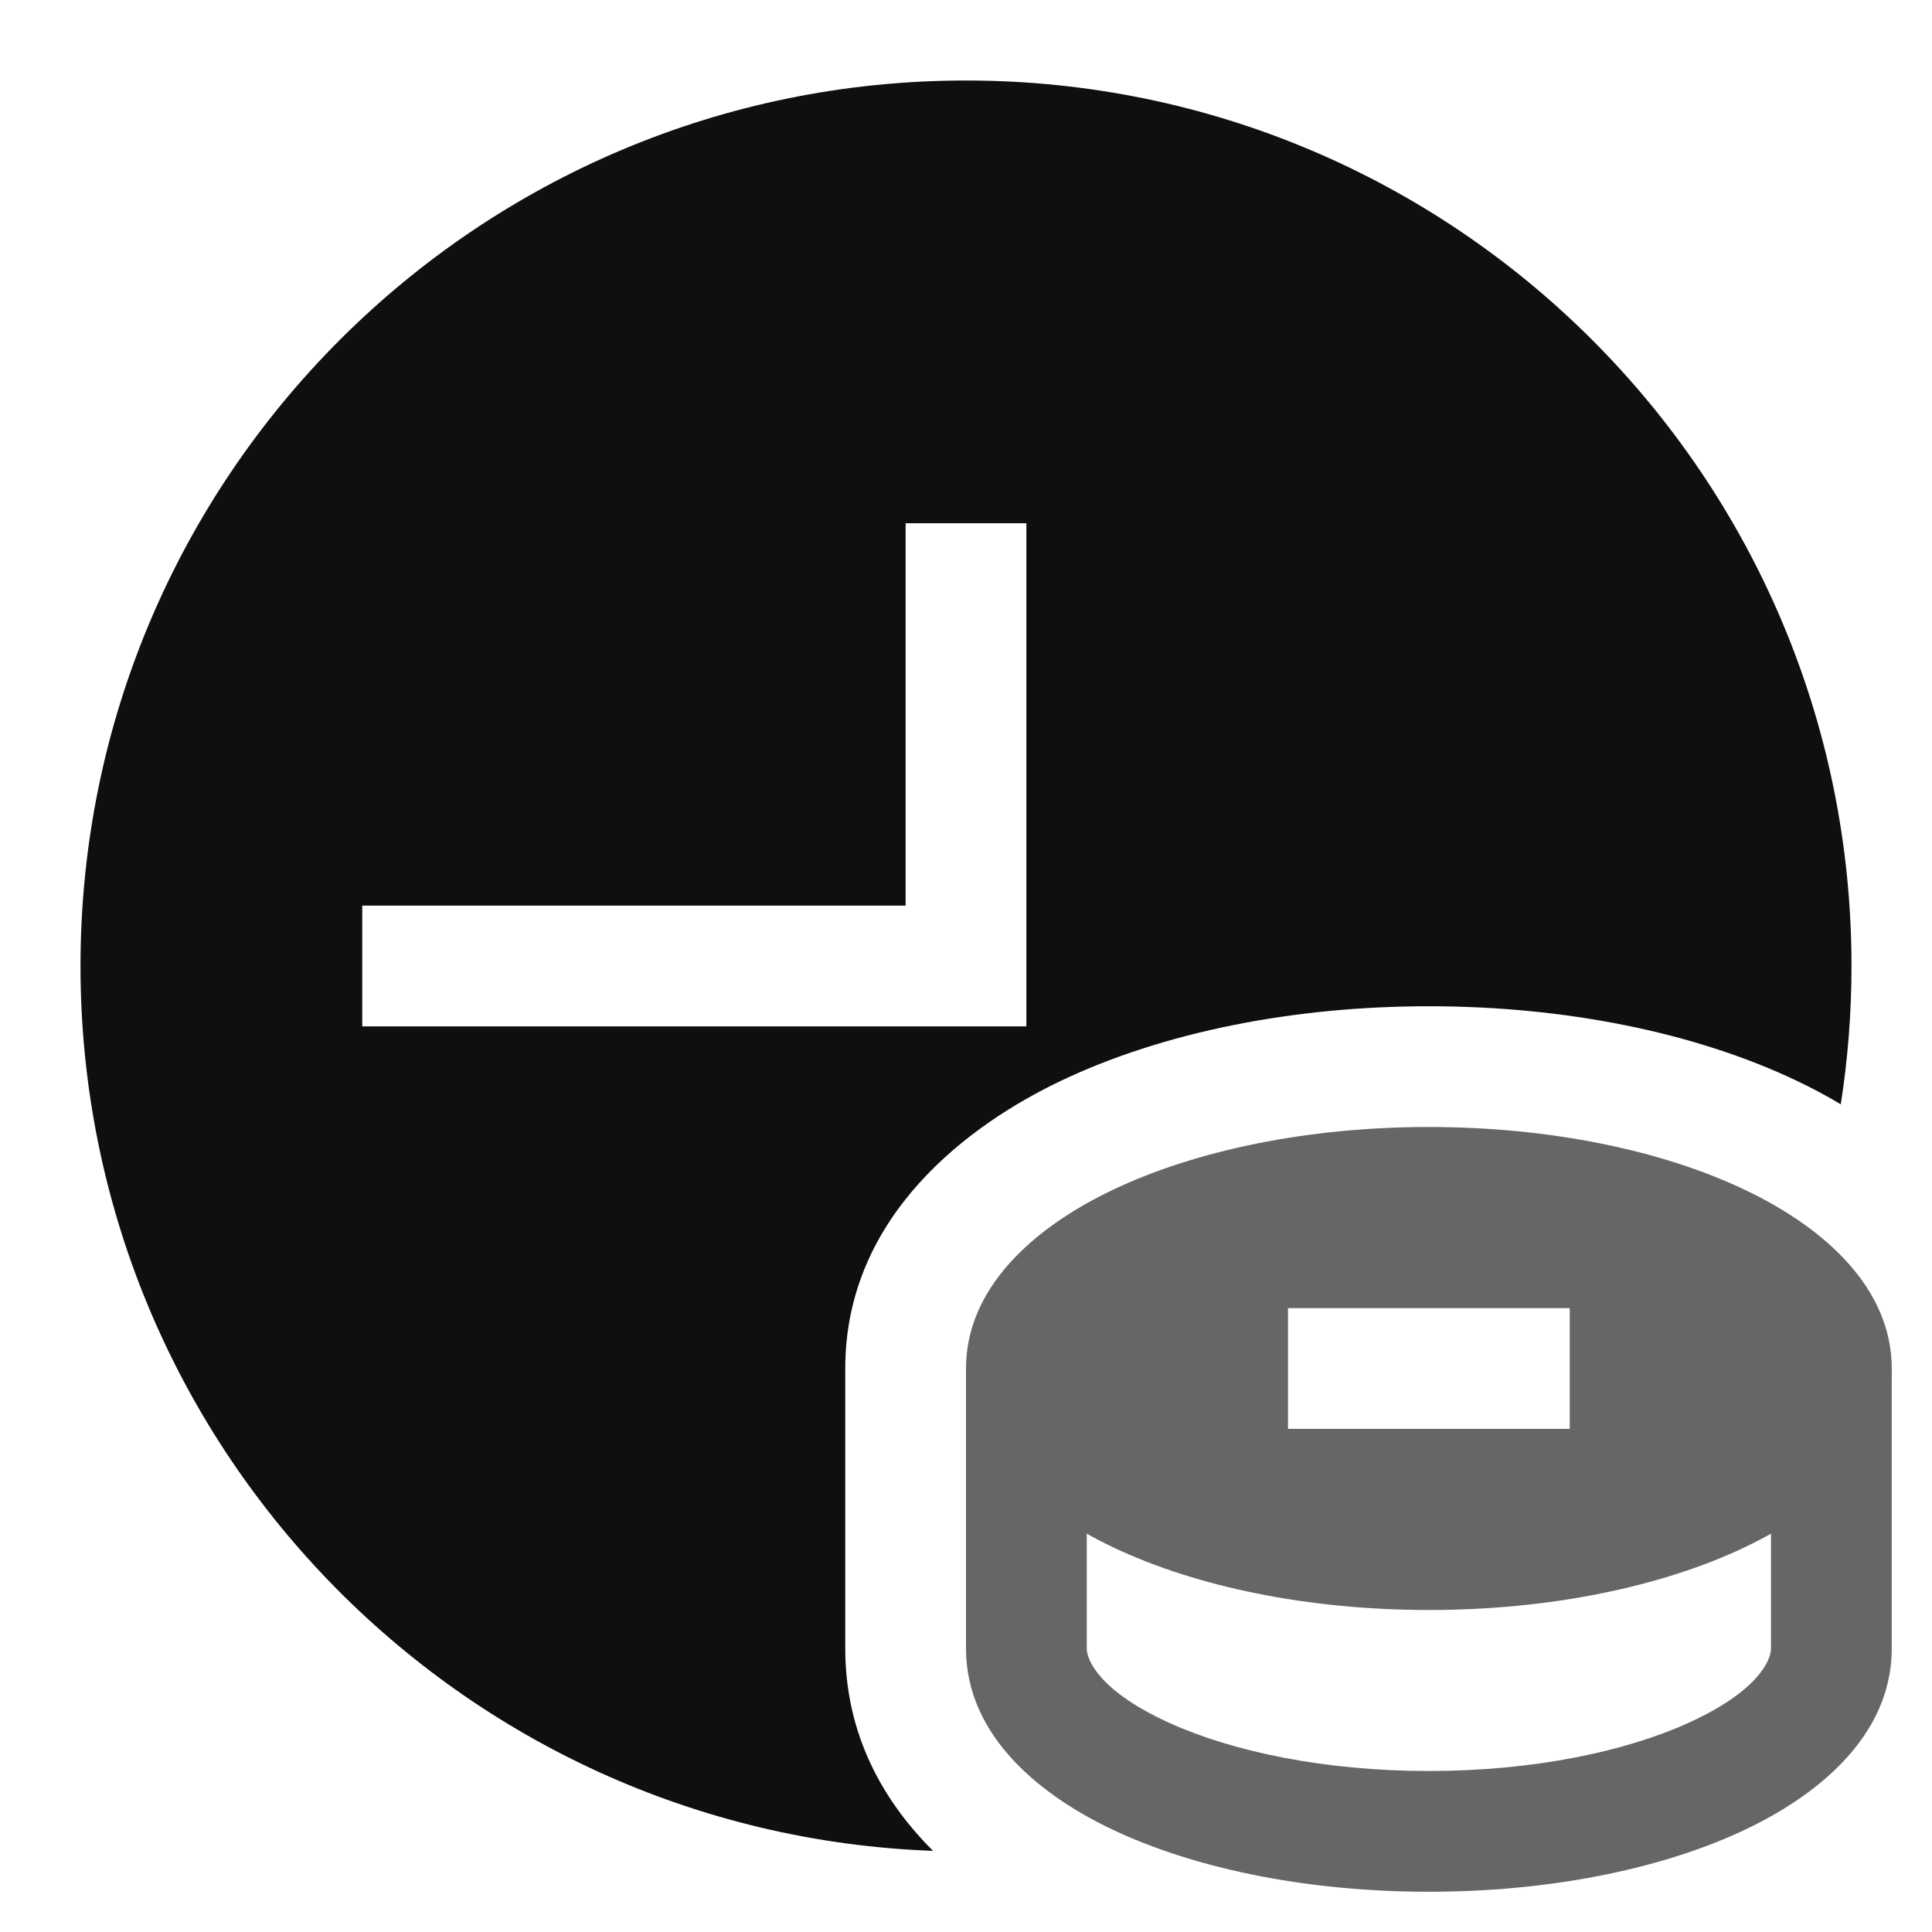<svg width="24" height="24" viewBox="0 0 24 24" fill="none" xmlns="http://www.w3.org/2000/svg">
<path fill-rule="evenodd" clip-rule="evenodd" d="M13.5 17V20.477C13.5 20.63 13.67 21.013 14.525 21.402C15.312 21.759 16.451 22 17.75 22C19.049 22 20.188 21.759 20.975 21.402C21.83 21.013 22 20.63 22 20.477V17H23.5V20.477C23.5 21.58 22.551 22.333 21.596 22.767C20.573 23.232 19.213 23.5 17.75 23.5C16.287 23.5 14.927 23.232 13.904 22.767C12.949 22.333 12 21.58 12 20.477V17H13.5Z" fill="#666666"/>
<path fill-rule="evenodd" clip-rule="evenodd" d="M17.75 14C16.243 14 14.854 14.29 13.823 14.781C12.829 15.254 12 16.005 12 17C12 17.995 12.829 18.746 13.823 19.219C14.854 19.71 16.243 20 17.75 20C19.257 20 20.646 19.71 21.677 19.219C22.671 18.746 23.5 17.995 23.5 17C23.5 16.005 22.671 15.254 21.677 14.781C20.646 14.29 19.257 14 17.75 14ZM16 16.25V17.75H19.5V16.25H16Z" fill="#666666"/>
<path fill-rule="evenodd" clip-rule="evenodd" d="M12 1C5.925 1 1 5.925 1 12C1 17.938 5.705 22.777 11.591 22.992C10.982 22.386 10.5 21.561 10.5 20.477V17C10.5 15.088 12.06 13.959 13.178 13.427C14.451 12.82 16.07 12.5 17.75 12.5C19.43 12.5 21.049 12.82 22.322 13.427C22.495 13.509 22.68 13.606 22.867 13.718C22.954 13.158 23 12.584 23 12C23 5.925 18.075 1 12 1ZM12.75 12.75V6.5H11.25V11.25H4.5V12.75H12.75Z" fill="#0F0F0F"/>
</svg>
